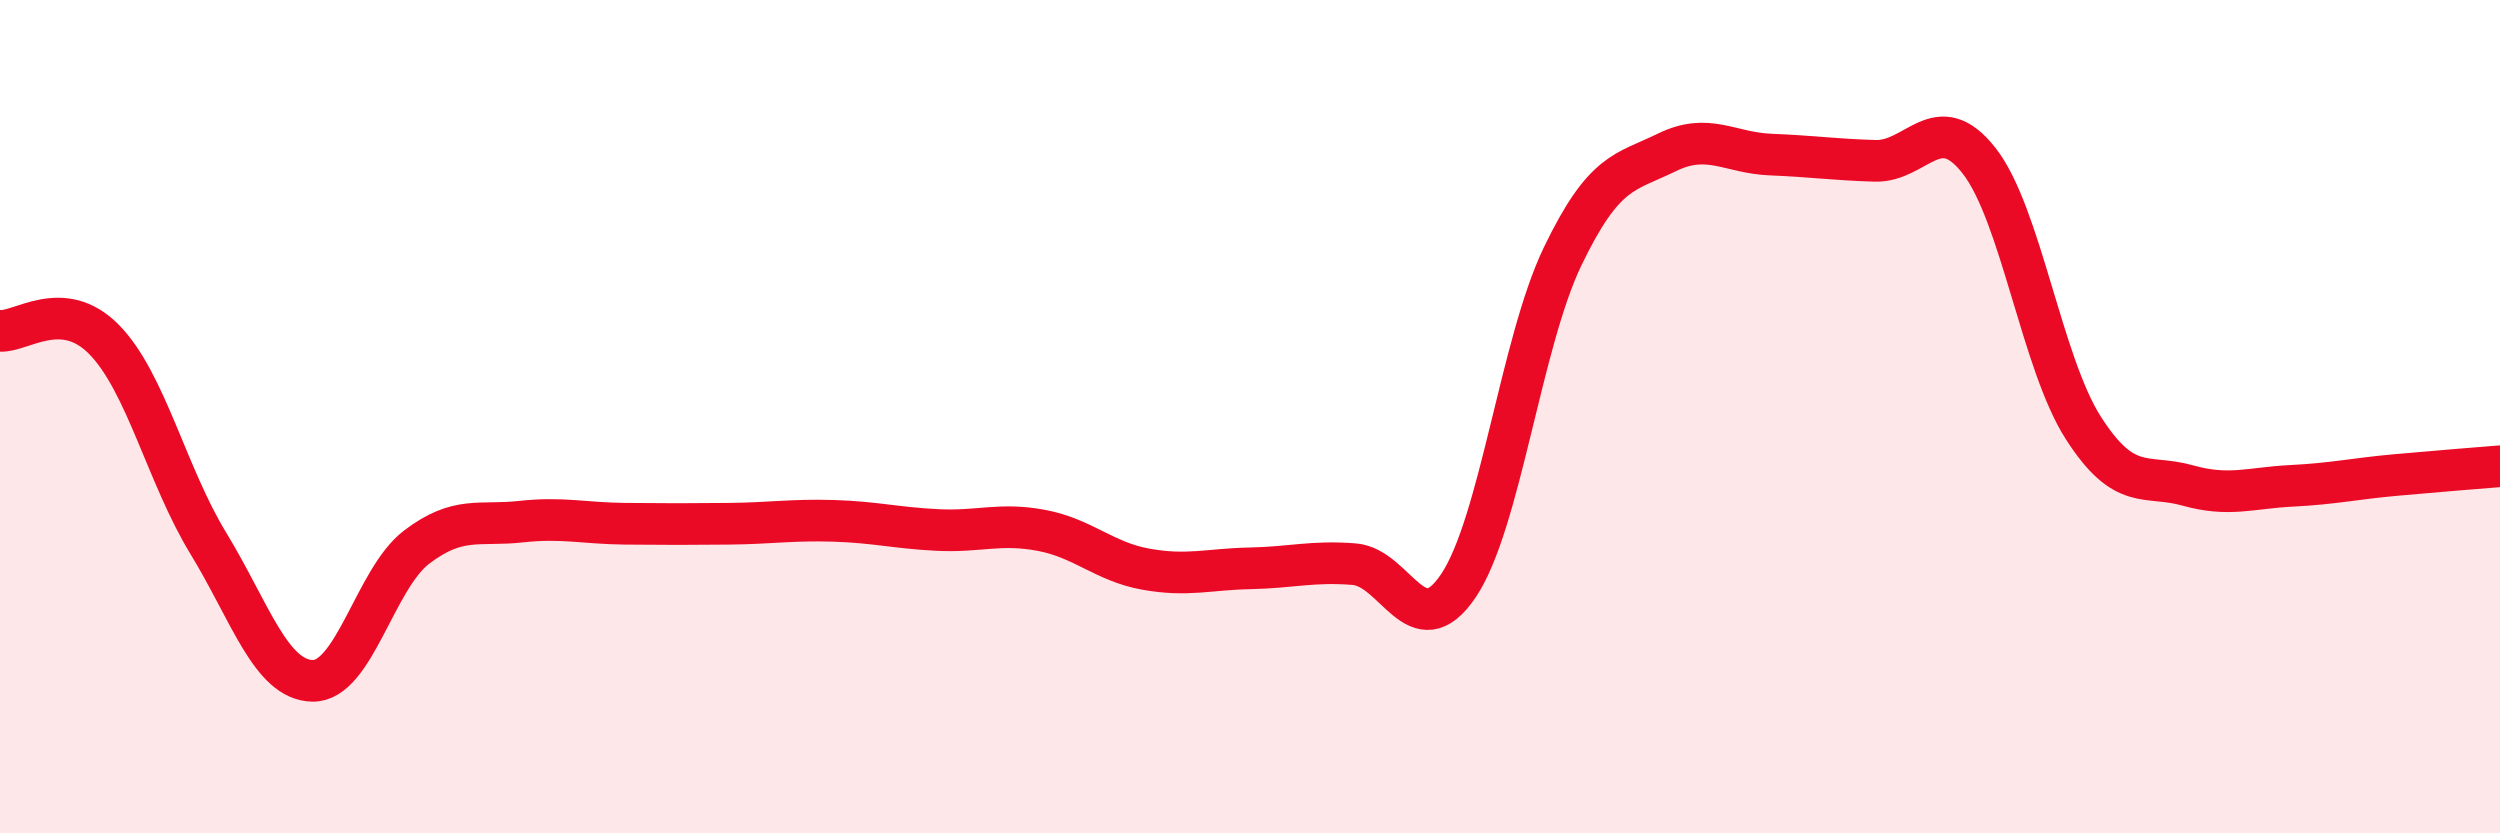 
    <svg width="60" height="20" viewBox="0 0 60 20" xmlns="http://www.w3.org/2000/svg">
      <path
        d="M 0,7.94 C 0.5,7.98 1.5,7.13 2.5,8.15 C 3.5,9.17 4,11.4 5,13.04 C 6,14.68 6.5,16.32 7.5,16.34 C 8.5,16.36 9,13.89 10,13.13 C 11,12.37 11.5,12.63 12.5,12.52 C 13.5,12.41 14,12.56 15,12.57 C 16,12.58 16.5,12.58 17.5,12.57 C 18.5,12.56 19,12.47 20,12.5 C 21,12.53 21.5,12.67 22.5,12.72 C 23.5,12.77 24,12.54 25,12.73 C 26,12.92 26.5,13.48 27.5,13.66 C 28.5,13.84 29,13.66 30,13.64 C 31,13.62 31.5,13.46 32.5,13.54 C 33.5,13.62 34,15.54 35,14.06 C 36,12.58 36.5,8.24 37.5,6.16 C 38.5,4.08 39,4.15 40,3.66 C 41,3.17 41.5,3.67 42.5,3.71 C 43.5,3.75 44,3.83 45,3.86 C 46,3.89 46.5,2.58 47.5,3.86 C 48.5,5.14 49,8.71 50,10.27 C 51,11.83 51.5,11.37 52.5,11.65 C 53.5,11.93 54,11.71 55,11.66 C 56,11.61 56.5,11.49 57.5,11.4 C 58.5,11.31 59.5,11.23 60,11.19L60 20L0 20Z"
        fill="#EB0A25"
        opacity="0.1"
        stroke-linecap="round"
        stroke-linejoin="round"
      />
      <path
        d="M 0,7.94 C 0.5,7.98 1.5,7.13 2.5,8.15 C 3.5,9.17 4,11.4 5,13.04 C 6,14.68 6.5,16.32 7.5,16.34 C 8.5,16.36 9,13.89 10,13.13 C 11,12.37 11.5,12.63 12.5,12.52 C 13.5,12.41 14,12.56 15,12.57 C 16,12.58 16.5,12.58 17.5,12.57 C 18.5,12.56 19,12.47 20,12.5 C 21,12.53 21.5,12.67 22.5,12.72 C 23.5,12.77 24,12.54 25,12.73 C 26,12.92 26.5,13.48 27.5,13.66 C 28.5,13.84 29,13.66 30,13.64 C 31,13.62 31.5,13.46 32.5,13.54 C 33.5,13.62 34,15.54 35,14.06 C 36,12.58 36.5,8.24 37.5,6.16 C 38.5,4.08 39,4.15 40,3.66 C 41,3.17 41.5,3.67 42.5,3.71 C 43.5,3.75 44,3.83 45,3.86 C 46,3.89 46.5,2.58 47.5,3.86 C 48.5,5.14 49,8.71 50,10.27 C 51,11.83 51.5,11.37 52.5,11.65 C 53.5,11.93 54,11.71 55,11.66 C 56,11.61 56.5,11.49 57.5,11.4 C 58.5,11.31 59.5,11.23 60,11.19"
        stroke="#EB0A25"
        stroke-width="1"
        fill="none"
        stroke-linecap="round"
        stroke-linejoin="round"
      />
    </svg>
  